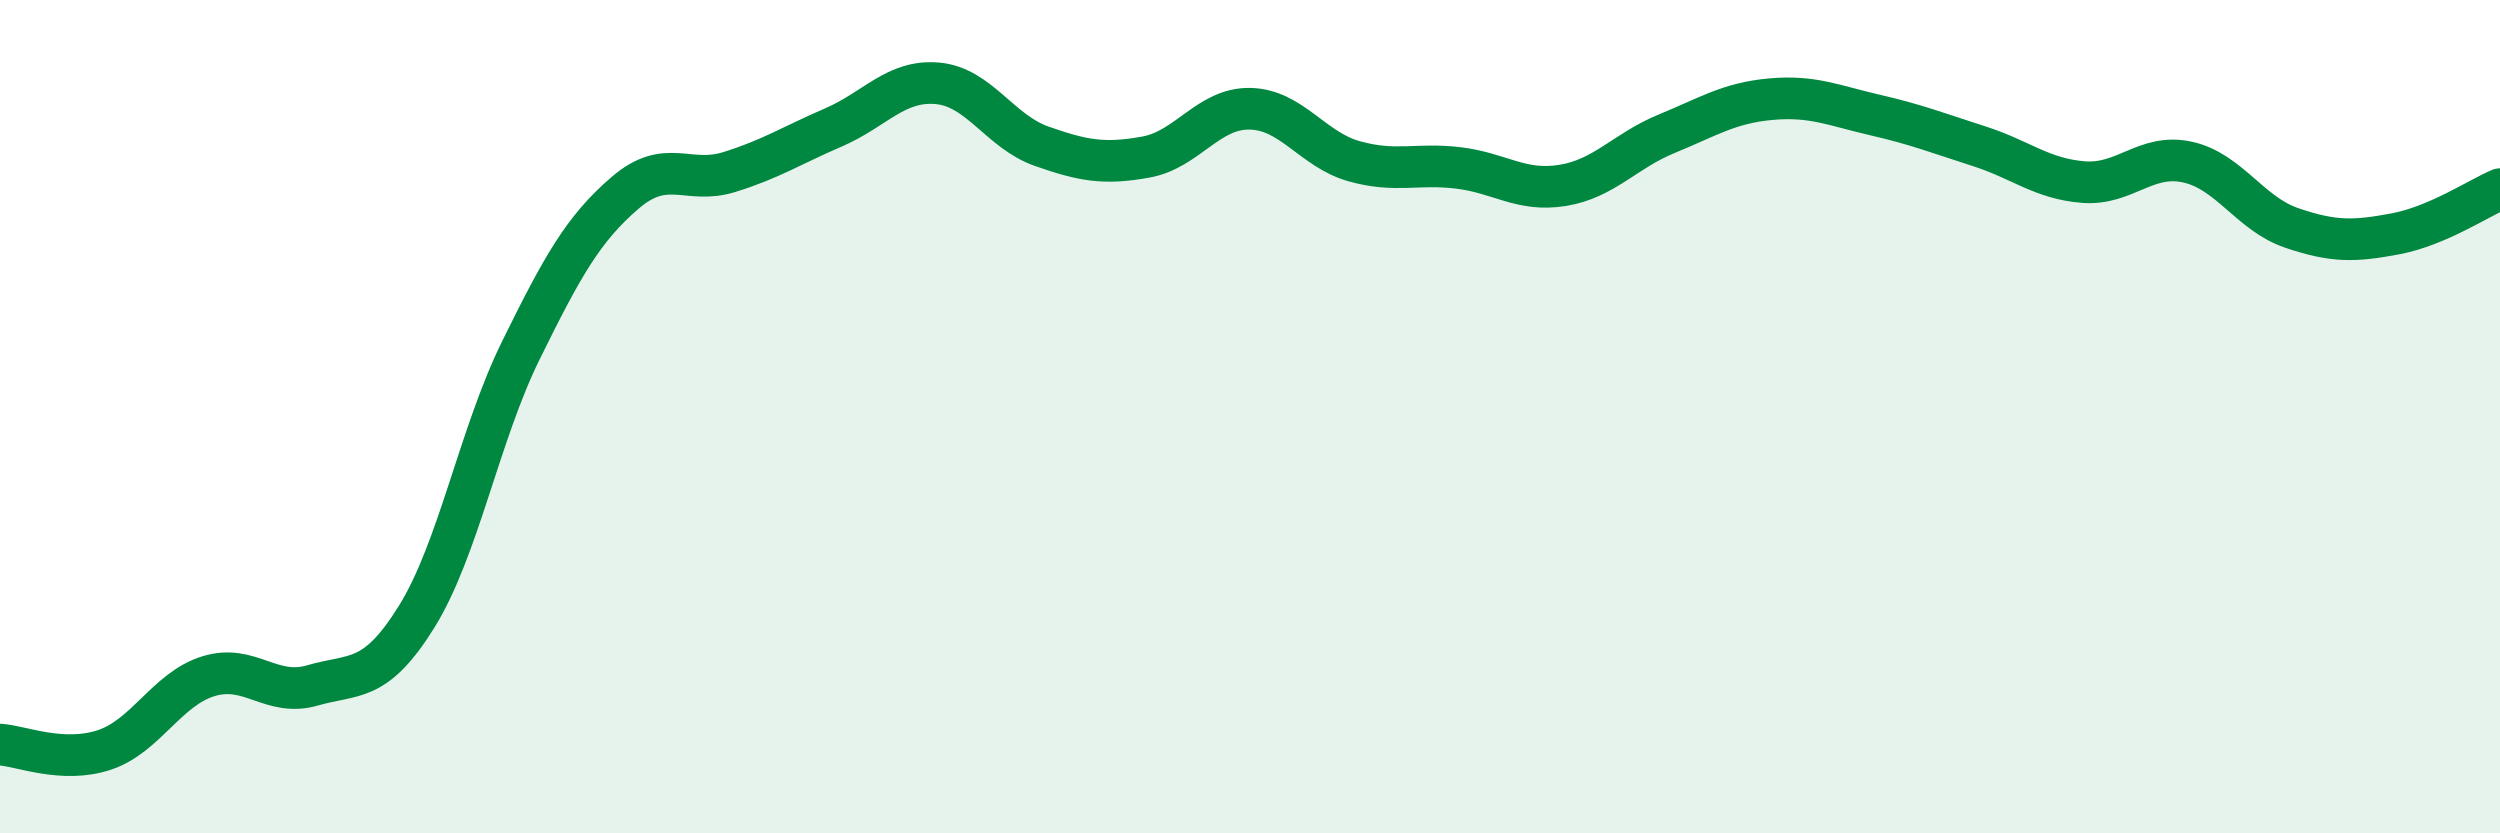 
    <svg width="60" height="20" viewBox="0 0 60 20" xmlns="http://www.w3.org/2000/svg">
      <path
        d="M 0,17.87 C 0.5,17.9 1.5,18.33 2.5,18 C 3.5,17.67 4,16.54 5,16.23 C 6,15.92 6.5,16.74 7.5,16.45 C 8.5,16.16 9,16.41 10,14.8 C 11,13.19 11.5,10.44 12.5,8.41 C 13.5,6.38 14,5.49 15,4.63 C 16,3.77 16.5,4.44 17.5,4.13 C 18.5,3.82 19,3.49 20,3.06 C 21,2.63 21.5,1.91 22.5,2 C 23.5,2.09 24,3.16 25,3.51 C 26,3.86 26.5,3.95 27.5,3.77 C 28.5,3.59 29,2.59 30,2.61 C 31,2.63 31.5,3.59 32.5,3.87 C 33.5,4.15 34,3.91 35,4.03 C 36,4.15 36.5,4.61 37.5,4.45 C 38.5,4.29 39,3.62 40,3.21 C 41,2.8 41.5,2.47 42.5,2.38 C 43.5,2.29 44,2.53 45,2.76 C 46,2.99 46.5,3.19 47.5,3.51 C 48.5,3.83 49,4.29 50,4.37 C 51,4.45 51.5,3.67 52.5,3.89 C 53.5,4.11 54,5.13 55,5.47 C 56,5.81 56.5,5.8 57.5,5.61 C 58.5,5.42 59.5,4.75 60,4.54L60 20L0 20Z"
        fill="#008740"
        opacity="0.1"
        stroke-linecap="round"
        stroke-linejoin="round"
      />
      <path
        d="M 0,17.87 C 0.5,17.9 1.5,18.33 2.5,18 C 3.5,17.67 4,16.54 5,16.23 C 6,15.92 6.5,16.74 7.5,16.45 C 8.5,16.16 9,16.41 10,14.8 C 11,13.19 11.5,10.44 12.5,8.41 C 13.5,6.38 14,5.49 15,4.63 C 16,3.77 16.5,4.44 17.5,4.13 C 18.5,3.82 19,3.49 20,3.06 C 21,2.63 21.5,1.91 22.5,2 C 23.5,2.09 24,3.16 25,3.51 C 26,3.86 26.5,3.95 27.5,3.77 C 28.5,3.59 29,2.59 30,2.61 C 31,2.63 31.5,3.59 32.5,3.87 C 33.5,4.15 34,3.91 35,4.03 C 36,4.15 36.5,4.61 37.5,4.45 C 38.5,4.29 39,3.62 40,3.21 C 41,2.8 41.5,2.47 42.5,2.38 C 43.5,2.29 44,2.53 45,2.76 C 46,2.99 46.5,3.19 47.5,3.51 C 48.5,3.83 49,4.29 50,4.37 C 51,4.45 51.5,3.67 52.5,3.89 C 53.5,4.11 54,5.13 55,5.47 C 56,5.81 56.5,5.8 57.5,5.61 C 58.5,5.42 59.5,4.75 60,4.54"
        stroke="#008740"
        stroke-width="1"
        fill="none"
        stroke-linecap="round"
        stroke-linejoin="round"
      />
    </svg>
  